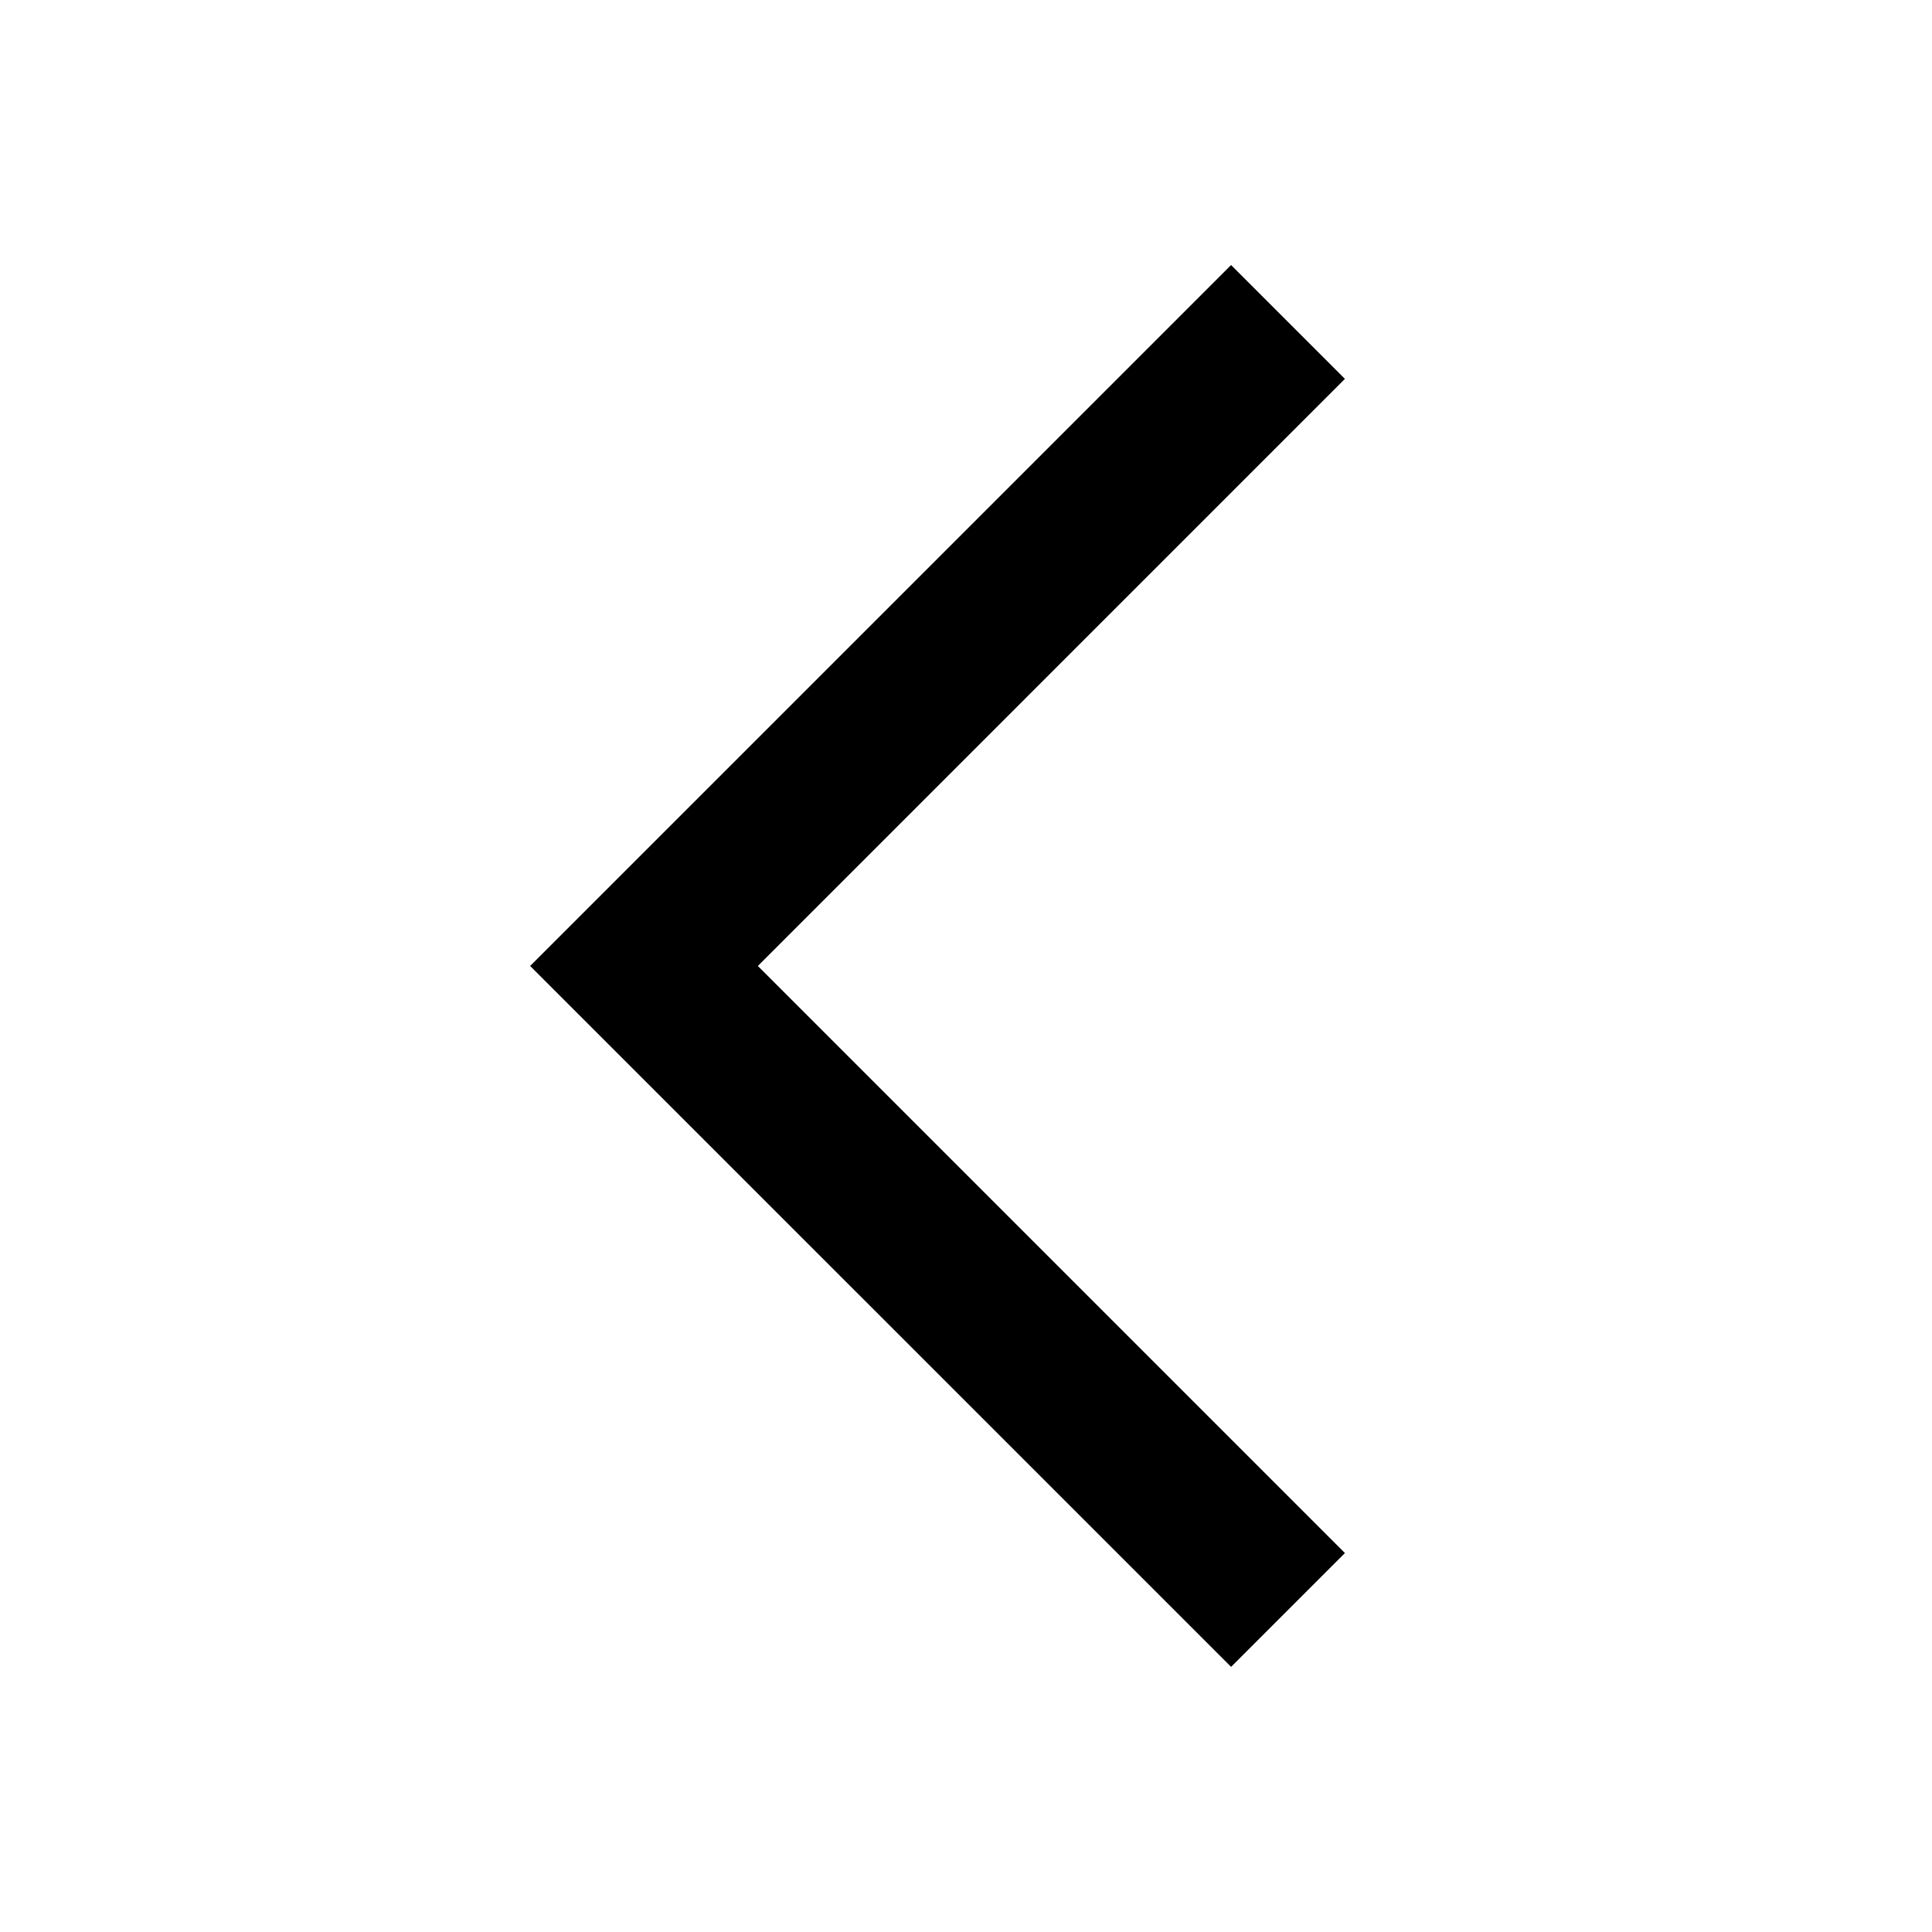 <?xml version="1.0" encoding="utf-8"?>

<svg width="800px" height="800px" viewBox="0 0 48 48" xmlns="http://www.w3.org/2000/svg" >
<path d="M0 0h48v48H0z" fill="none"/>
<g id="Shopicon">
	<g>
		<polygon points="30.586,6.585 13.171,23.999 30.586,41.413 33.414,38.585 18.829,23.999 33.414,9.413 		"/>
	</g>
</g>
</svg>